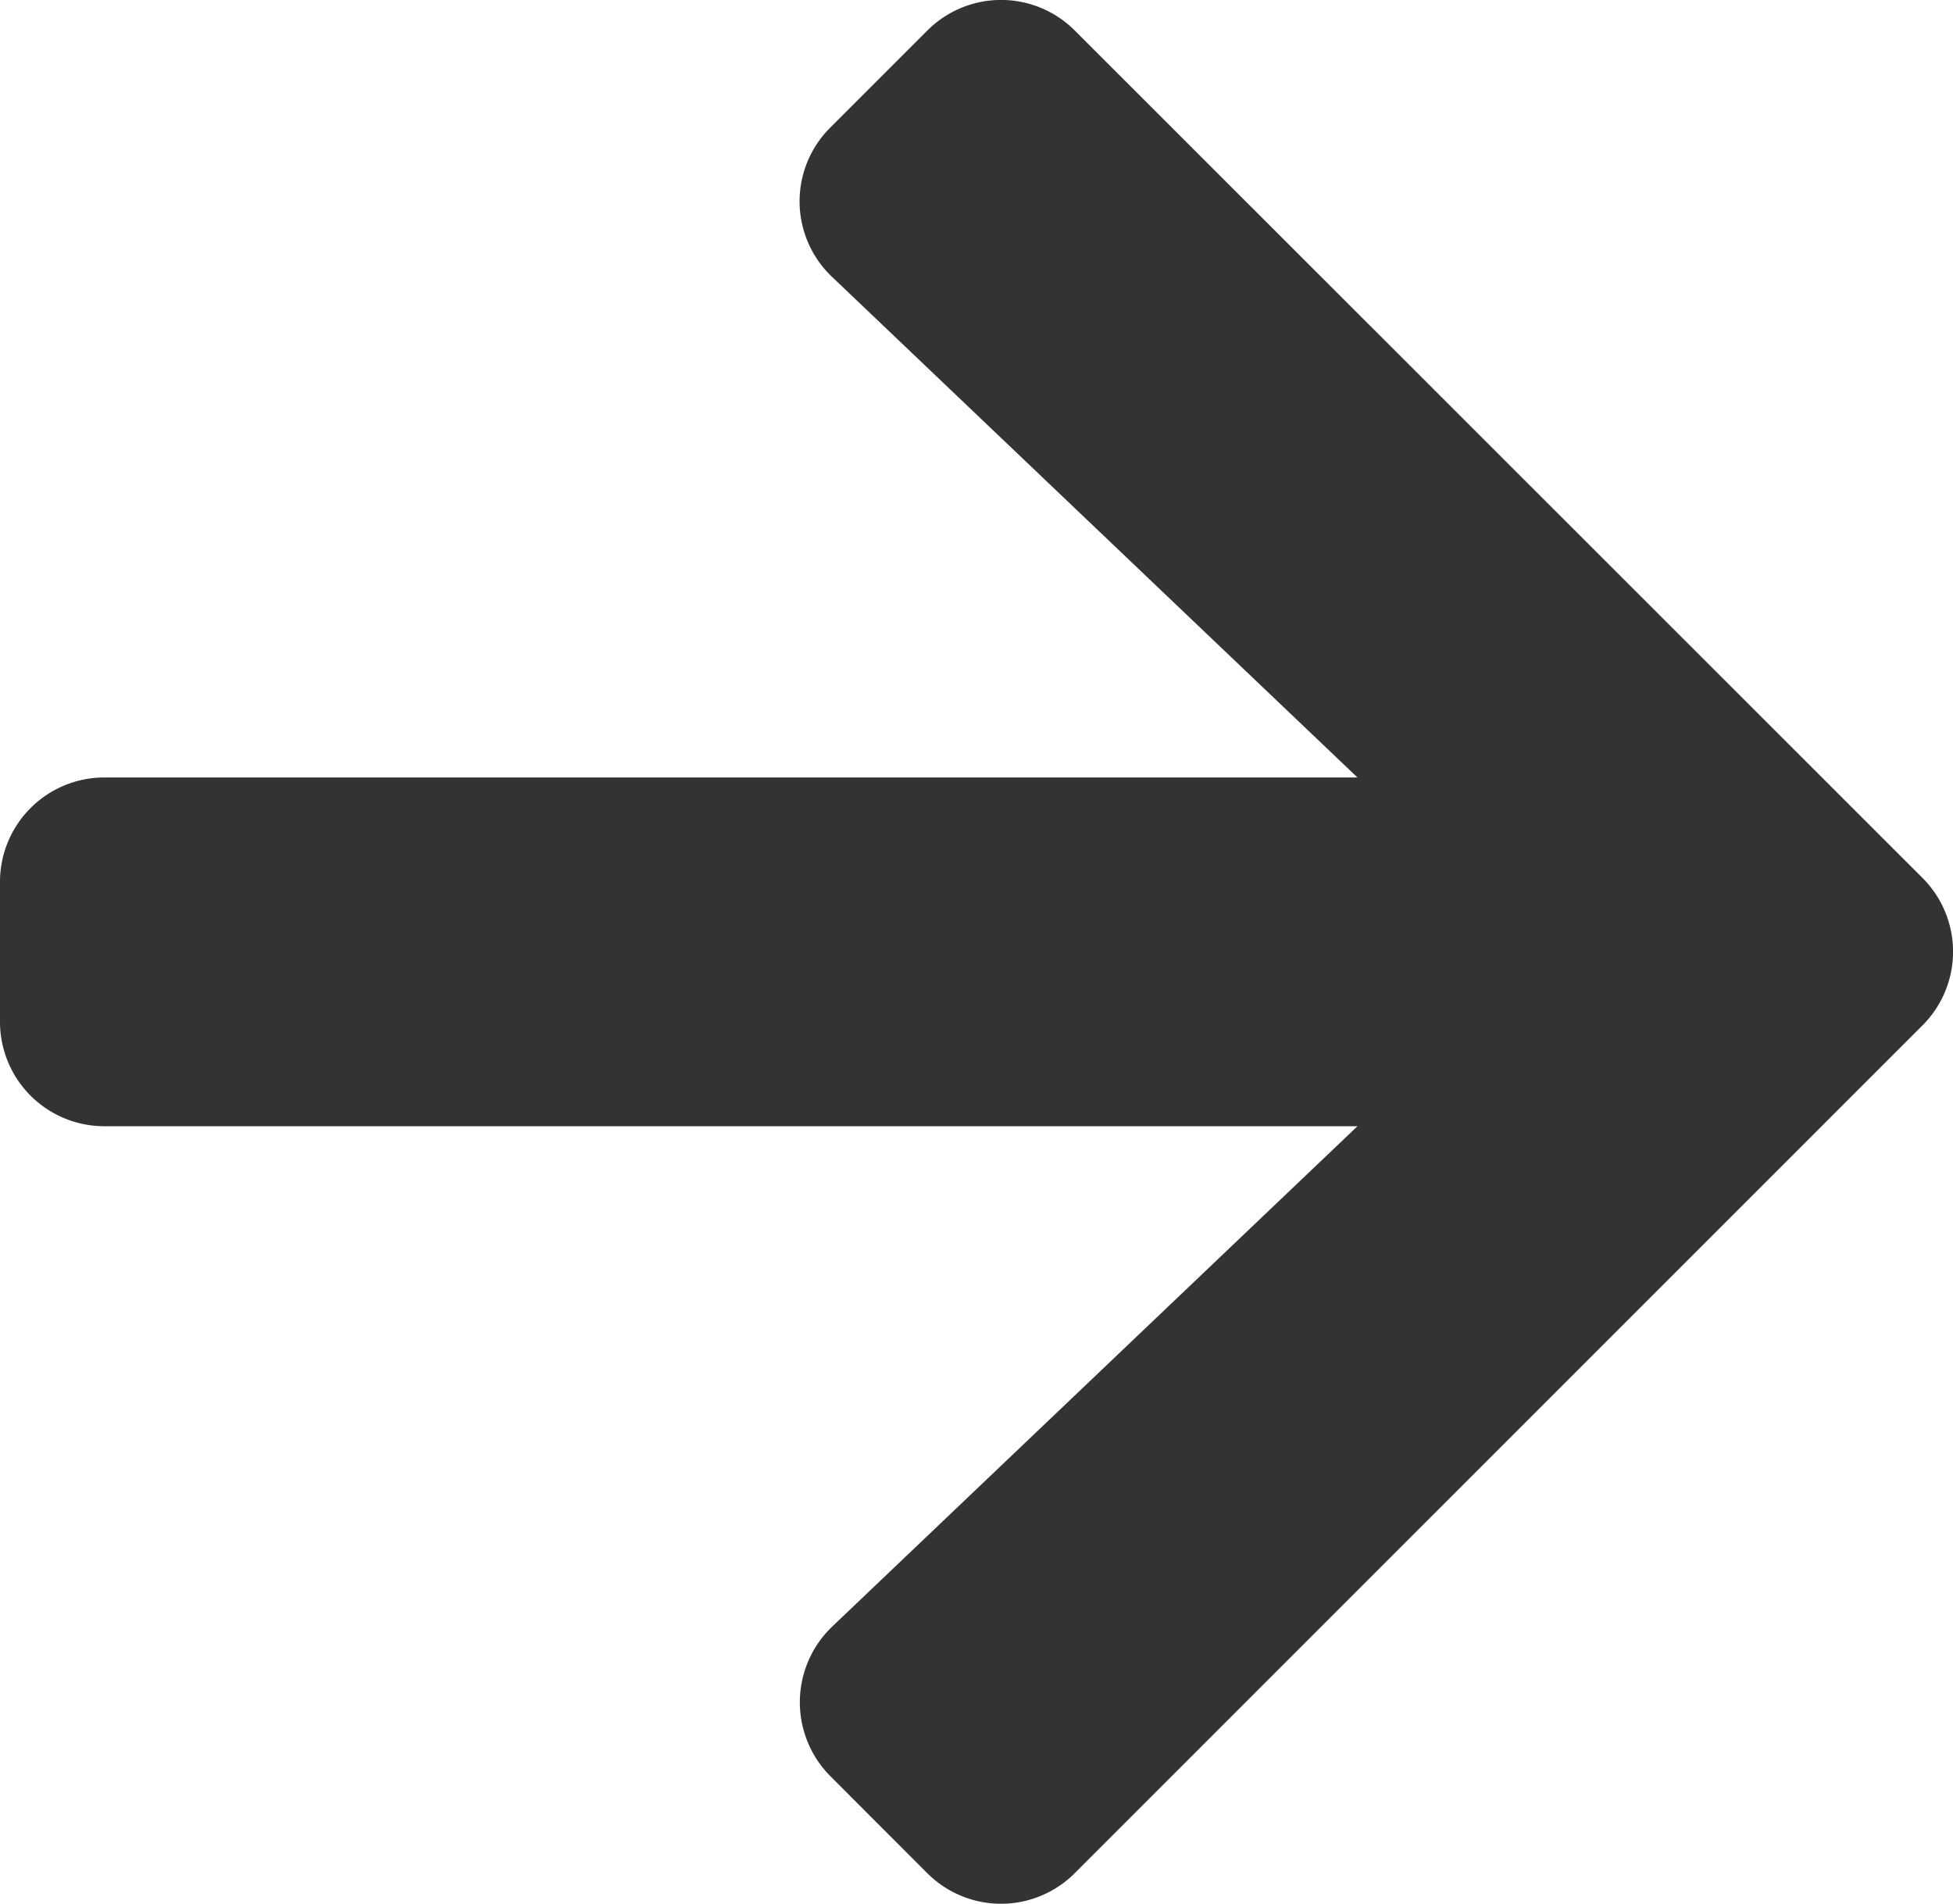 <svg xmlns="http://www.w3.org/2000/svg" width="31.436" height="30.64" viewBox="0 0 31.436 30.64">
  <defs>
    <style>
      .cls-1 {
        fill: #333;
      }
    </style>
  </defs>
  <path id="Icon_awesome-arrow-down" data-name="Icon awesome-arrow-down" class="cls-1" d="M28.985,15.616l1.558,1.558a1.677,1.677,0,0,1,0,2.379L16.91,33.192a1.677,1.677,0,0,1-2.379,0L.892,19.552a1.677,1.677,0,0,1,0-2.379L2.45,15.616a1.686,1.686,0,0,1,2.407.028L12.911,24.1V3.934A1.68,1.68,0,0,1,14.595,2.25H16.84a1.68,1.68,0,0,1,1.684,1.684V24.1l8.055-8.455a1.674,1.674,0,0,1,2.407-.028Z" transform="translate(-2.25 31.037) rotate(-90)"/>
</svg>
